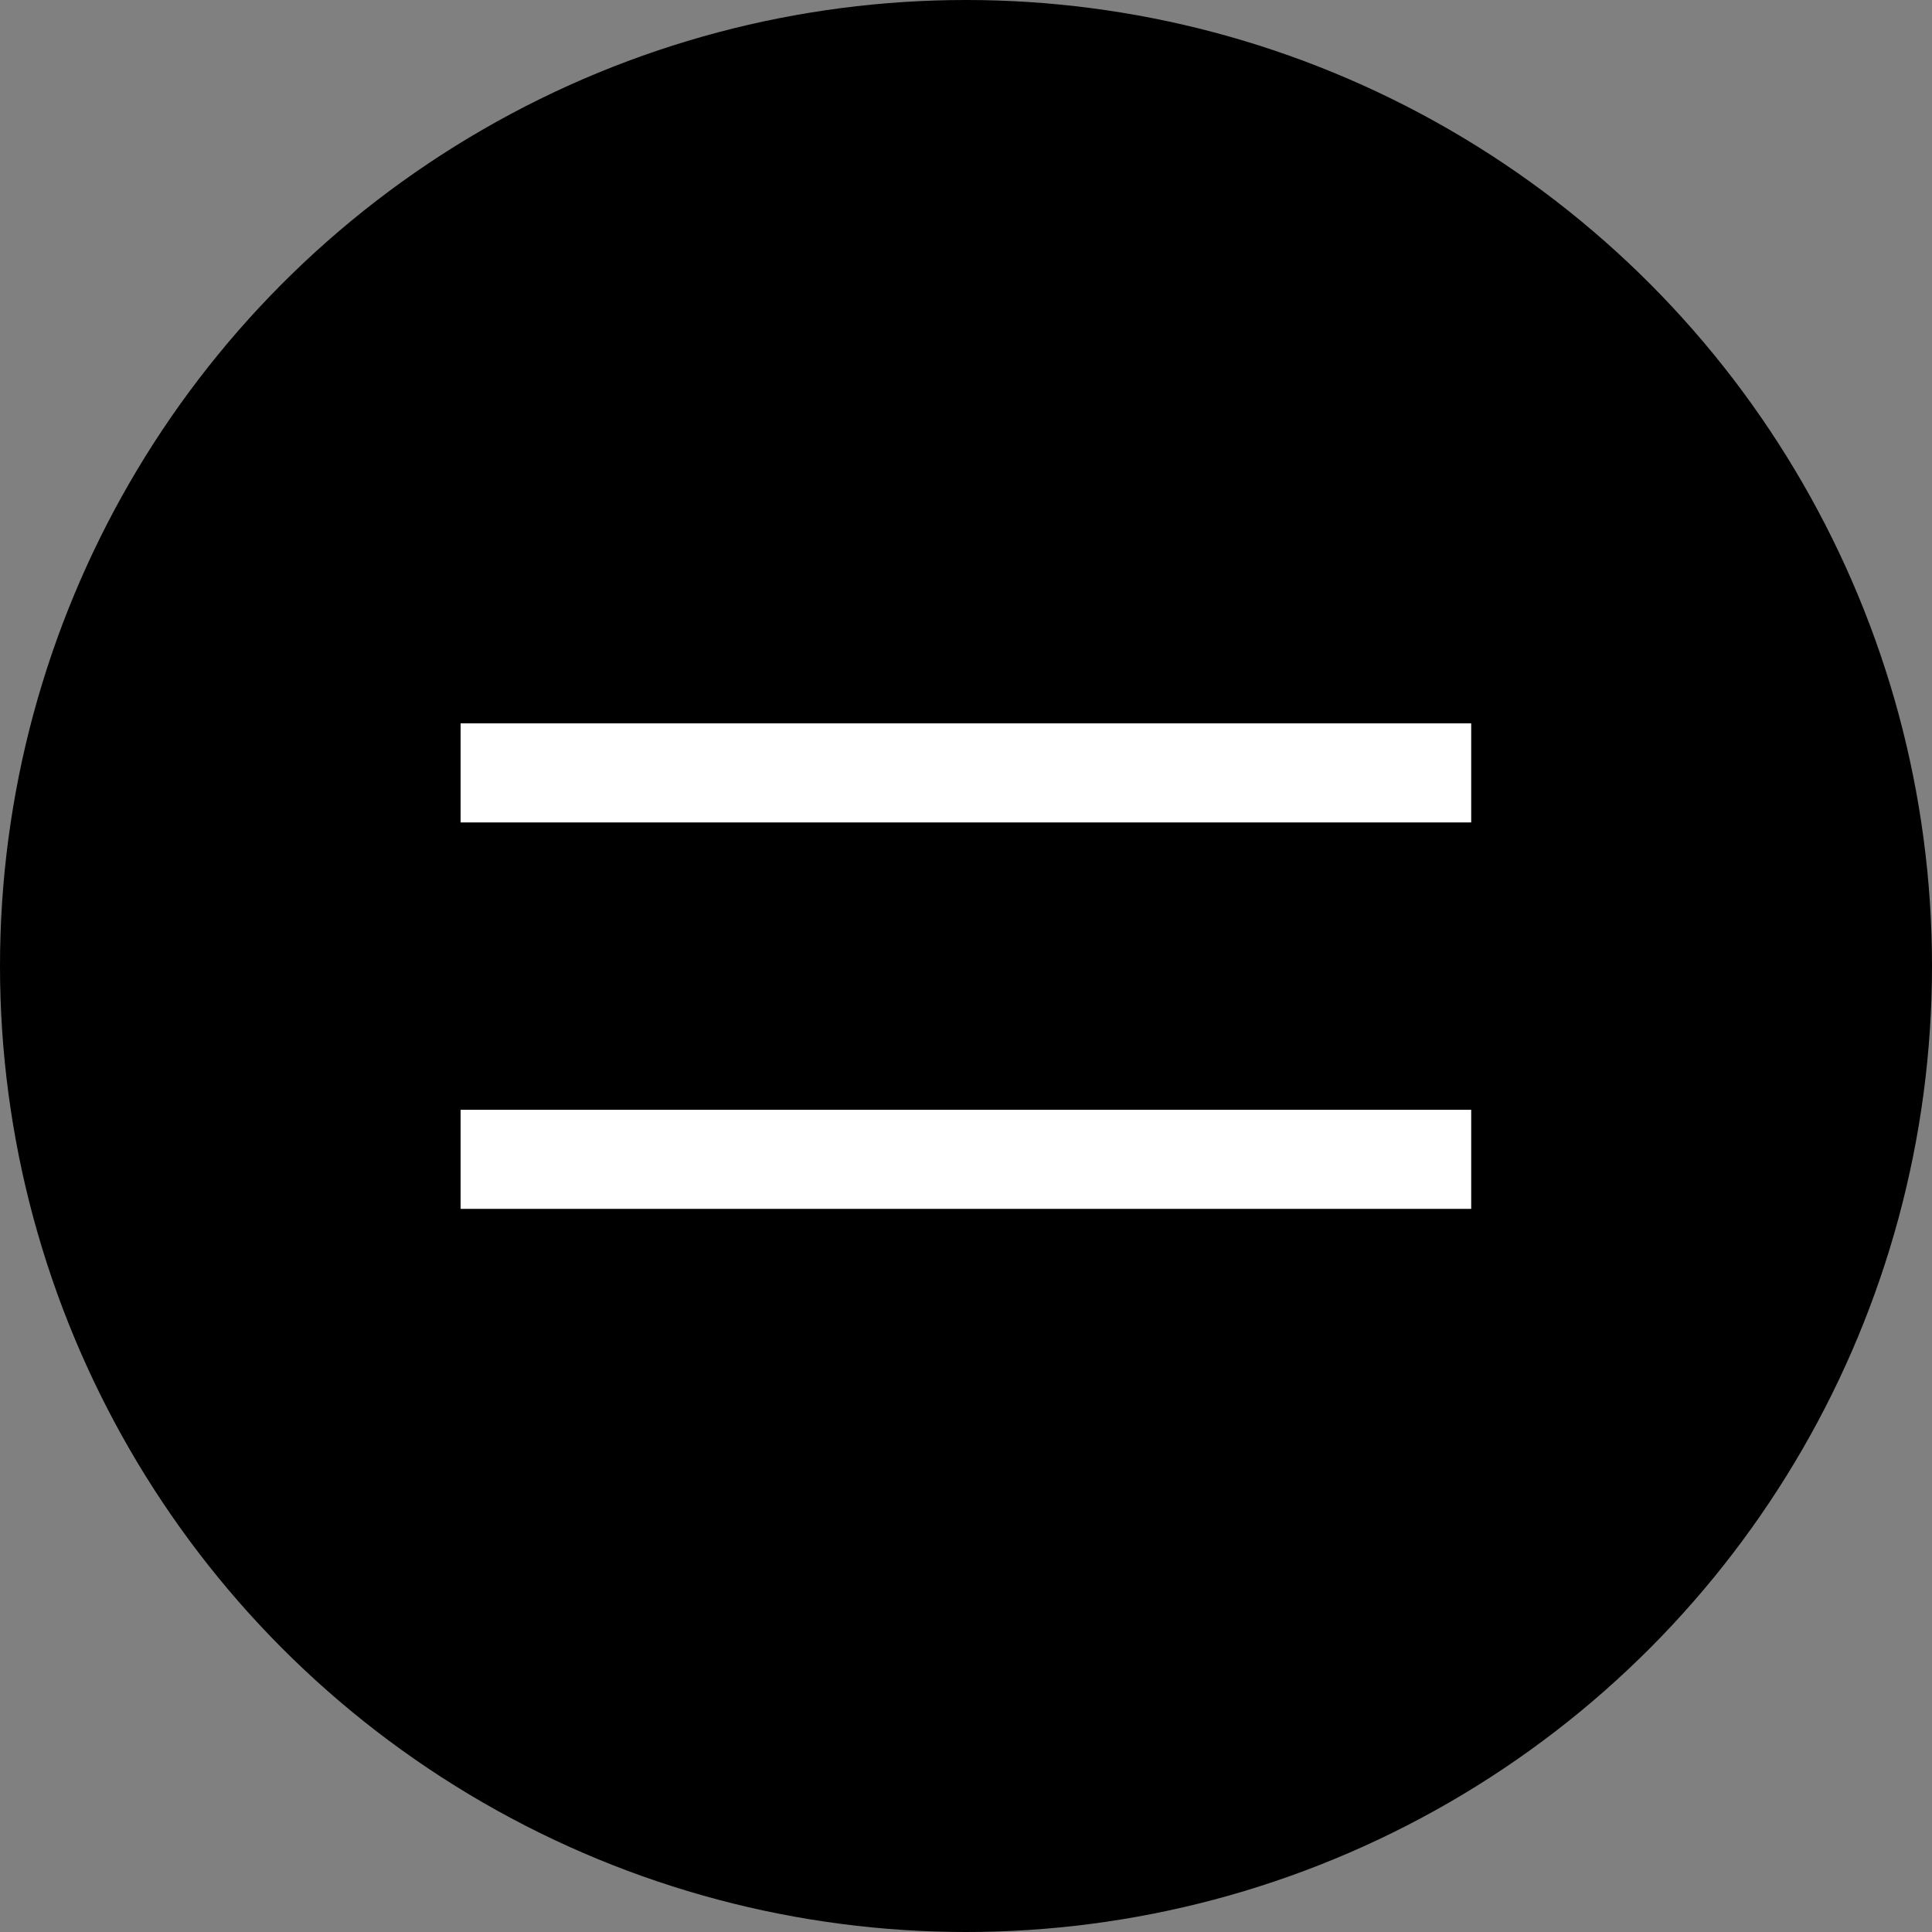 <svg xmlns="http://www.w3.org/2000/svg" width="58.5" height="58.5" viewBox="0 0 58.5 58.5">
  <rect x="0" y="0" width="58.5" height="58.5" fill="#808080" stroke="none"/>
  <circle id="Ellipse_1" data-name="Ellipse 1" cx="29.25" cy="29.25" r="29.25"/>
  <line id="Linie_1" data-name="Linie 1" x2="30.6" transform="translate(13.947 23.403)" fill="none" stroke="#fff" stroke-width="3"/>
  <line id="Linie_2" data-name="Linie 2" x2="30.6" transform="translate(13.947 35.104)" fill="none" stroke="#fff" stroke-width="3"/>
</svg>
